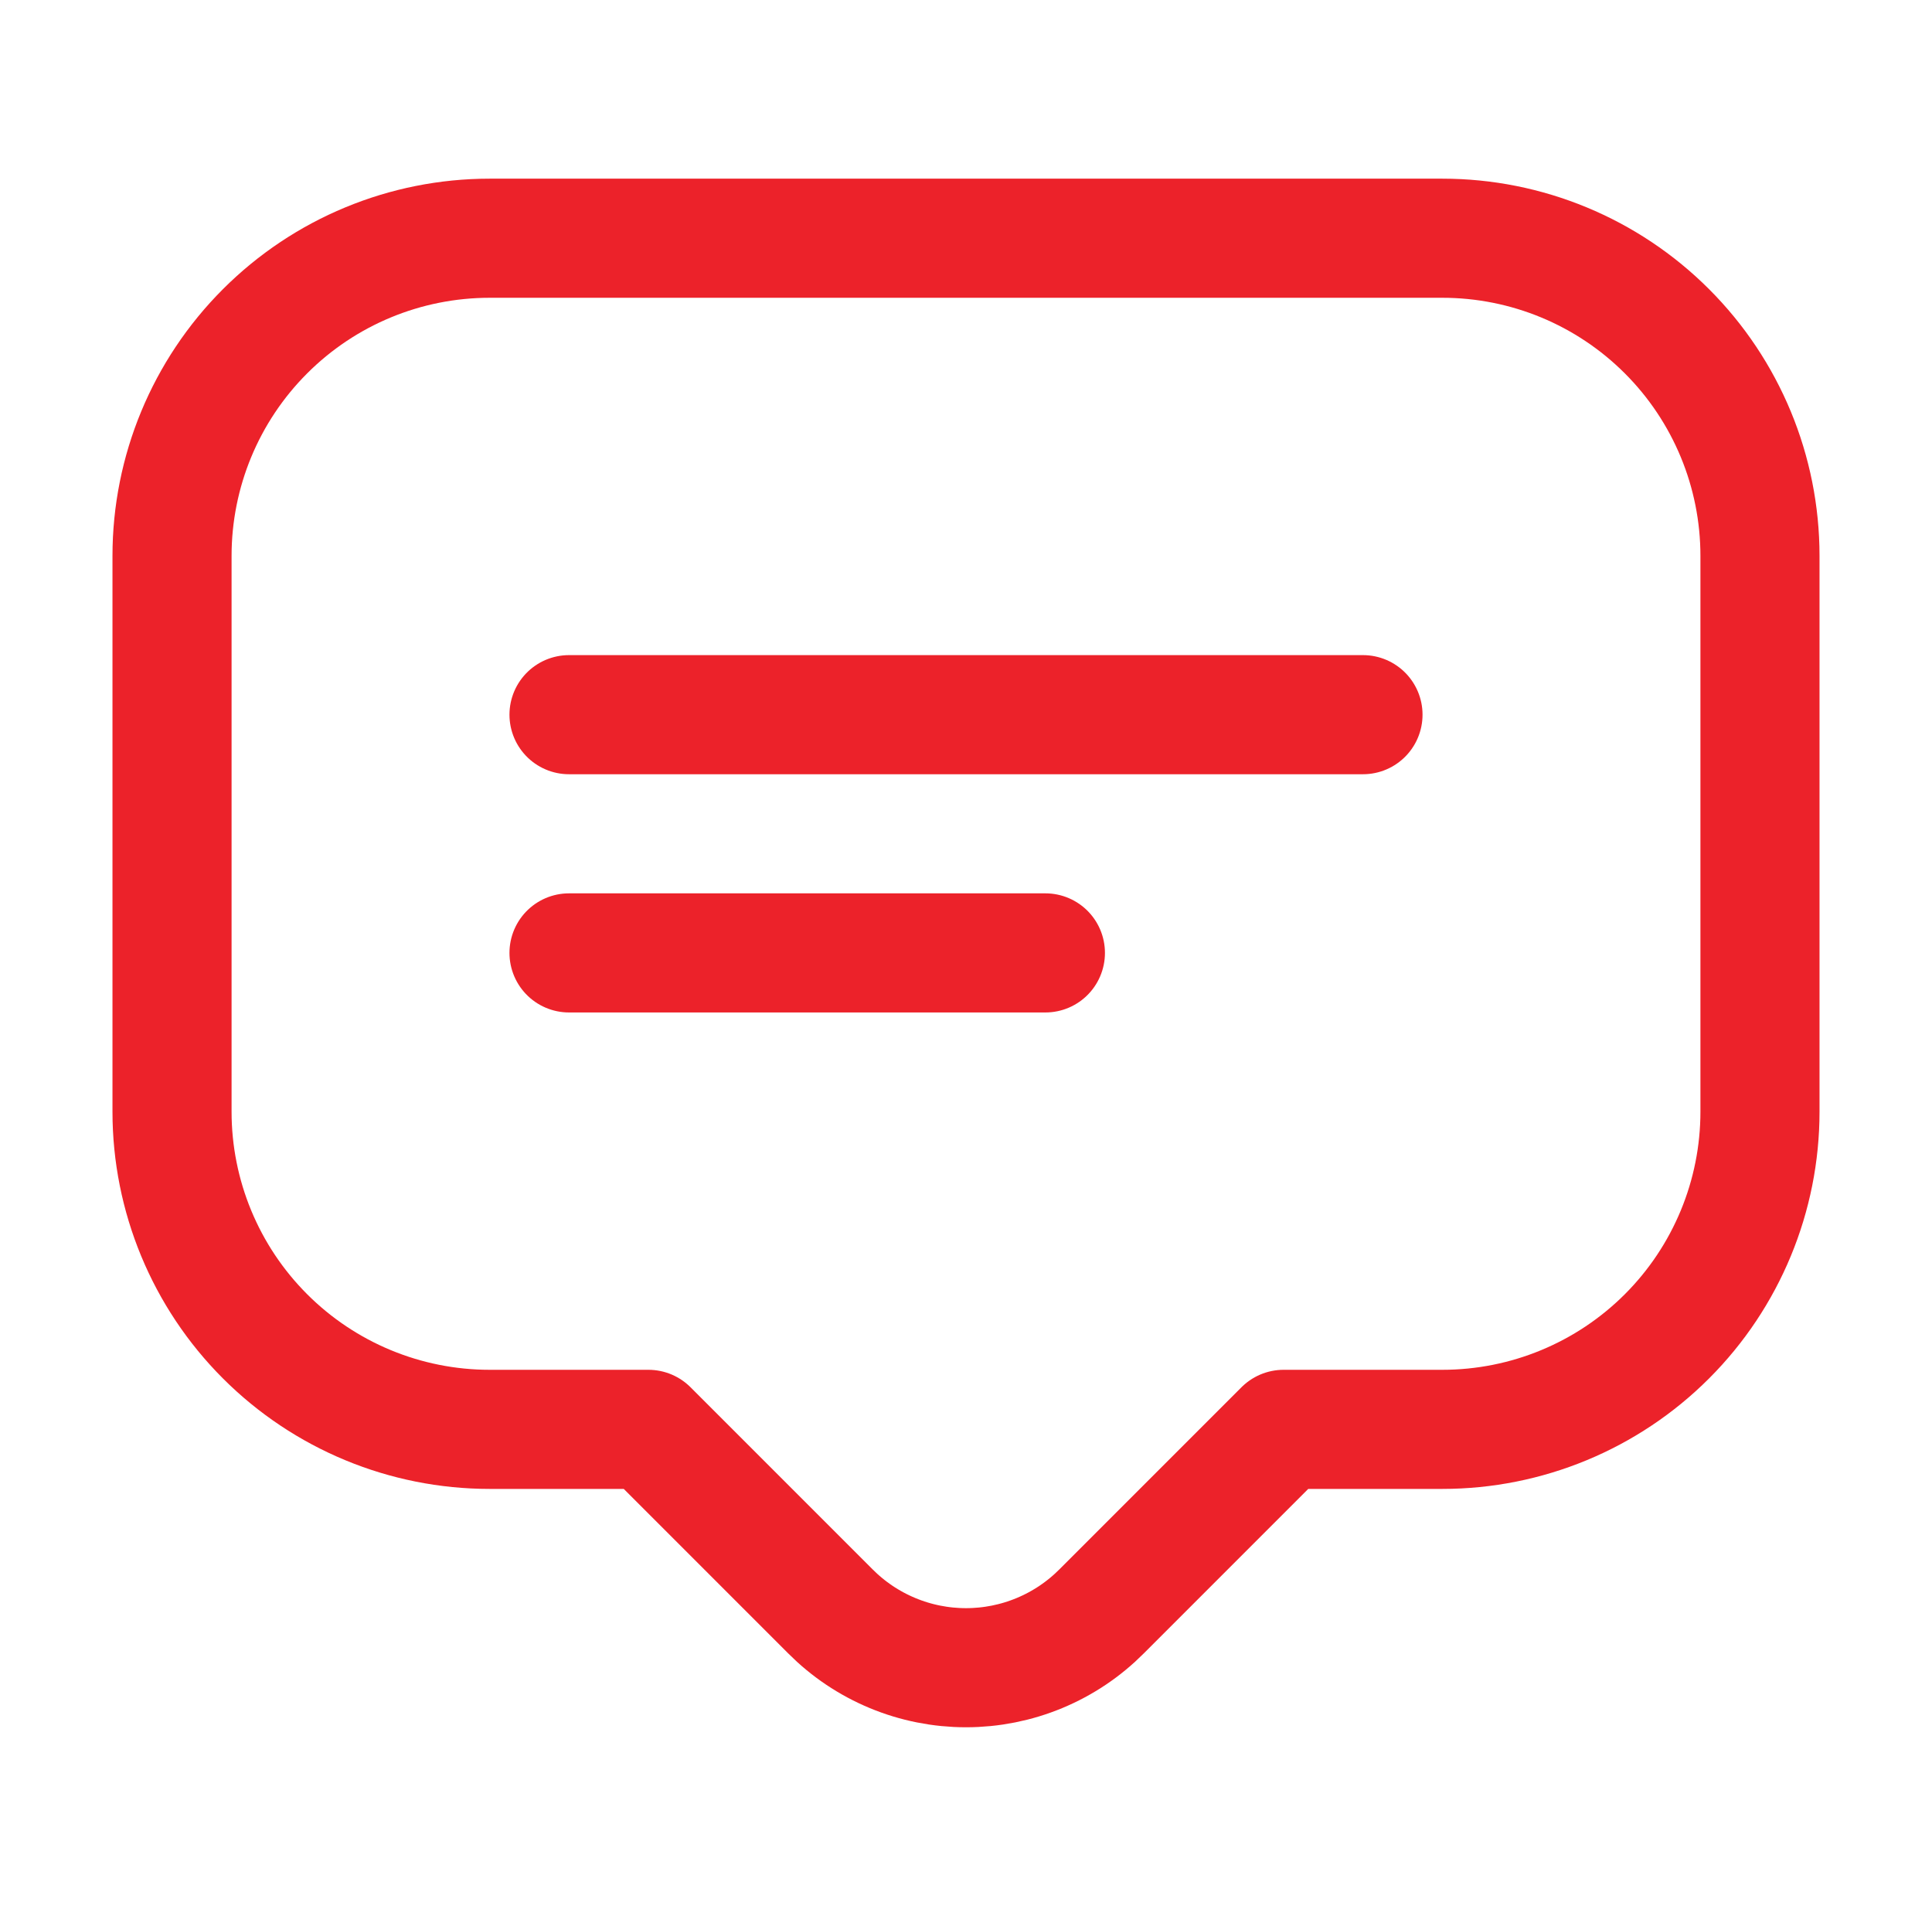 <svg width="73" height="72" viewBox="0 0 73 72" fill="none" xmlns="http://www.w3.org/2000/svg">
<path d="M24.5 54L31.37 60.87C32.042 61.547 32.841 62.084 33.722 62.45C34.602 62.817 35.546 63.005 36.5 63.005C37.454 63.005 38.398 62.817 39.278 62.45C40.159 62.084 40.958 61.547 41.63 60.87L48.5 54H54.5C57.683 54 60.735 52.736 62.985 50.486C65.236 48.235 66.5 45.183 66.5 42V21C66.5 17.817 65.236 14.765 62.985 12.515C60.735 10.264 57.683 9 54.5 9H18.5C15.317 9 12.265 10.264 10.015 12.515C7.764 14.765 6.5 17.817 6.5 21V42C6.5 45.183 7.764 48.235 10.015 50.486C12.265 52.736 15.317 54 18.5 54H24.5Z" stroke="#EC222A" stroke-width="4.5" stroke-linecap="round" stroke-linejoin="round"/>
<path d="M51.5 27H21.5" stroke="#EC222A" stroke-width="4.5" stroke-linecap="round" stroke-linejoin="round"/>
<path d="M39.5 36H21.5" stroke="#EC222A" stroke-width="4.5" stroke-linecap="round" stroke-linejoin="round"/>
</svg>
